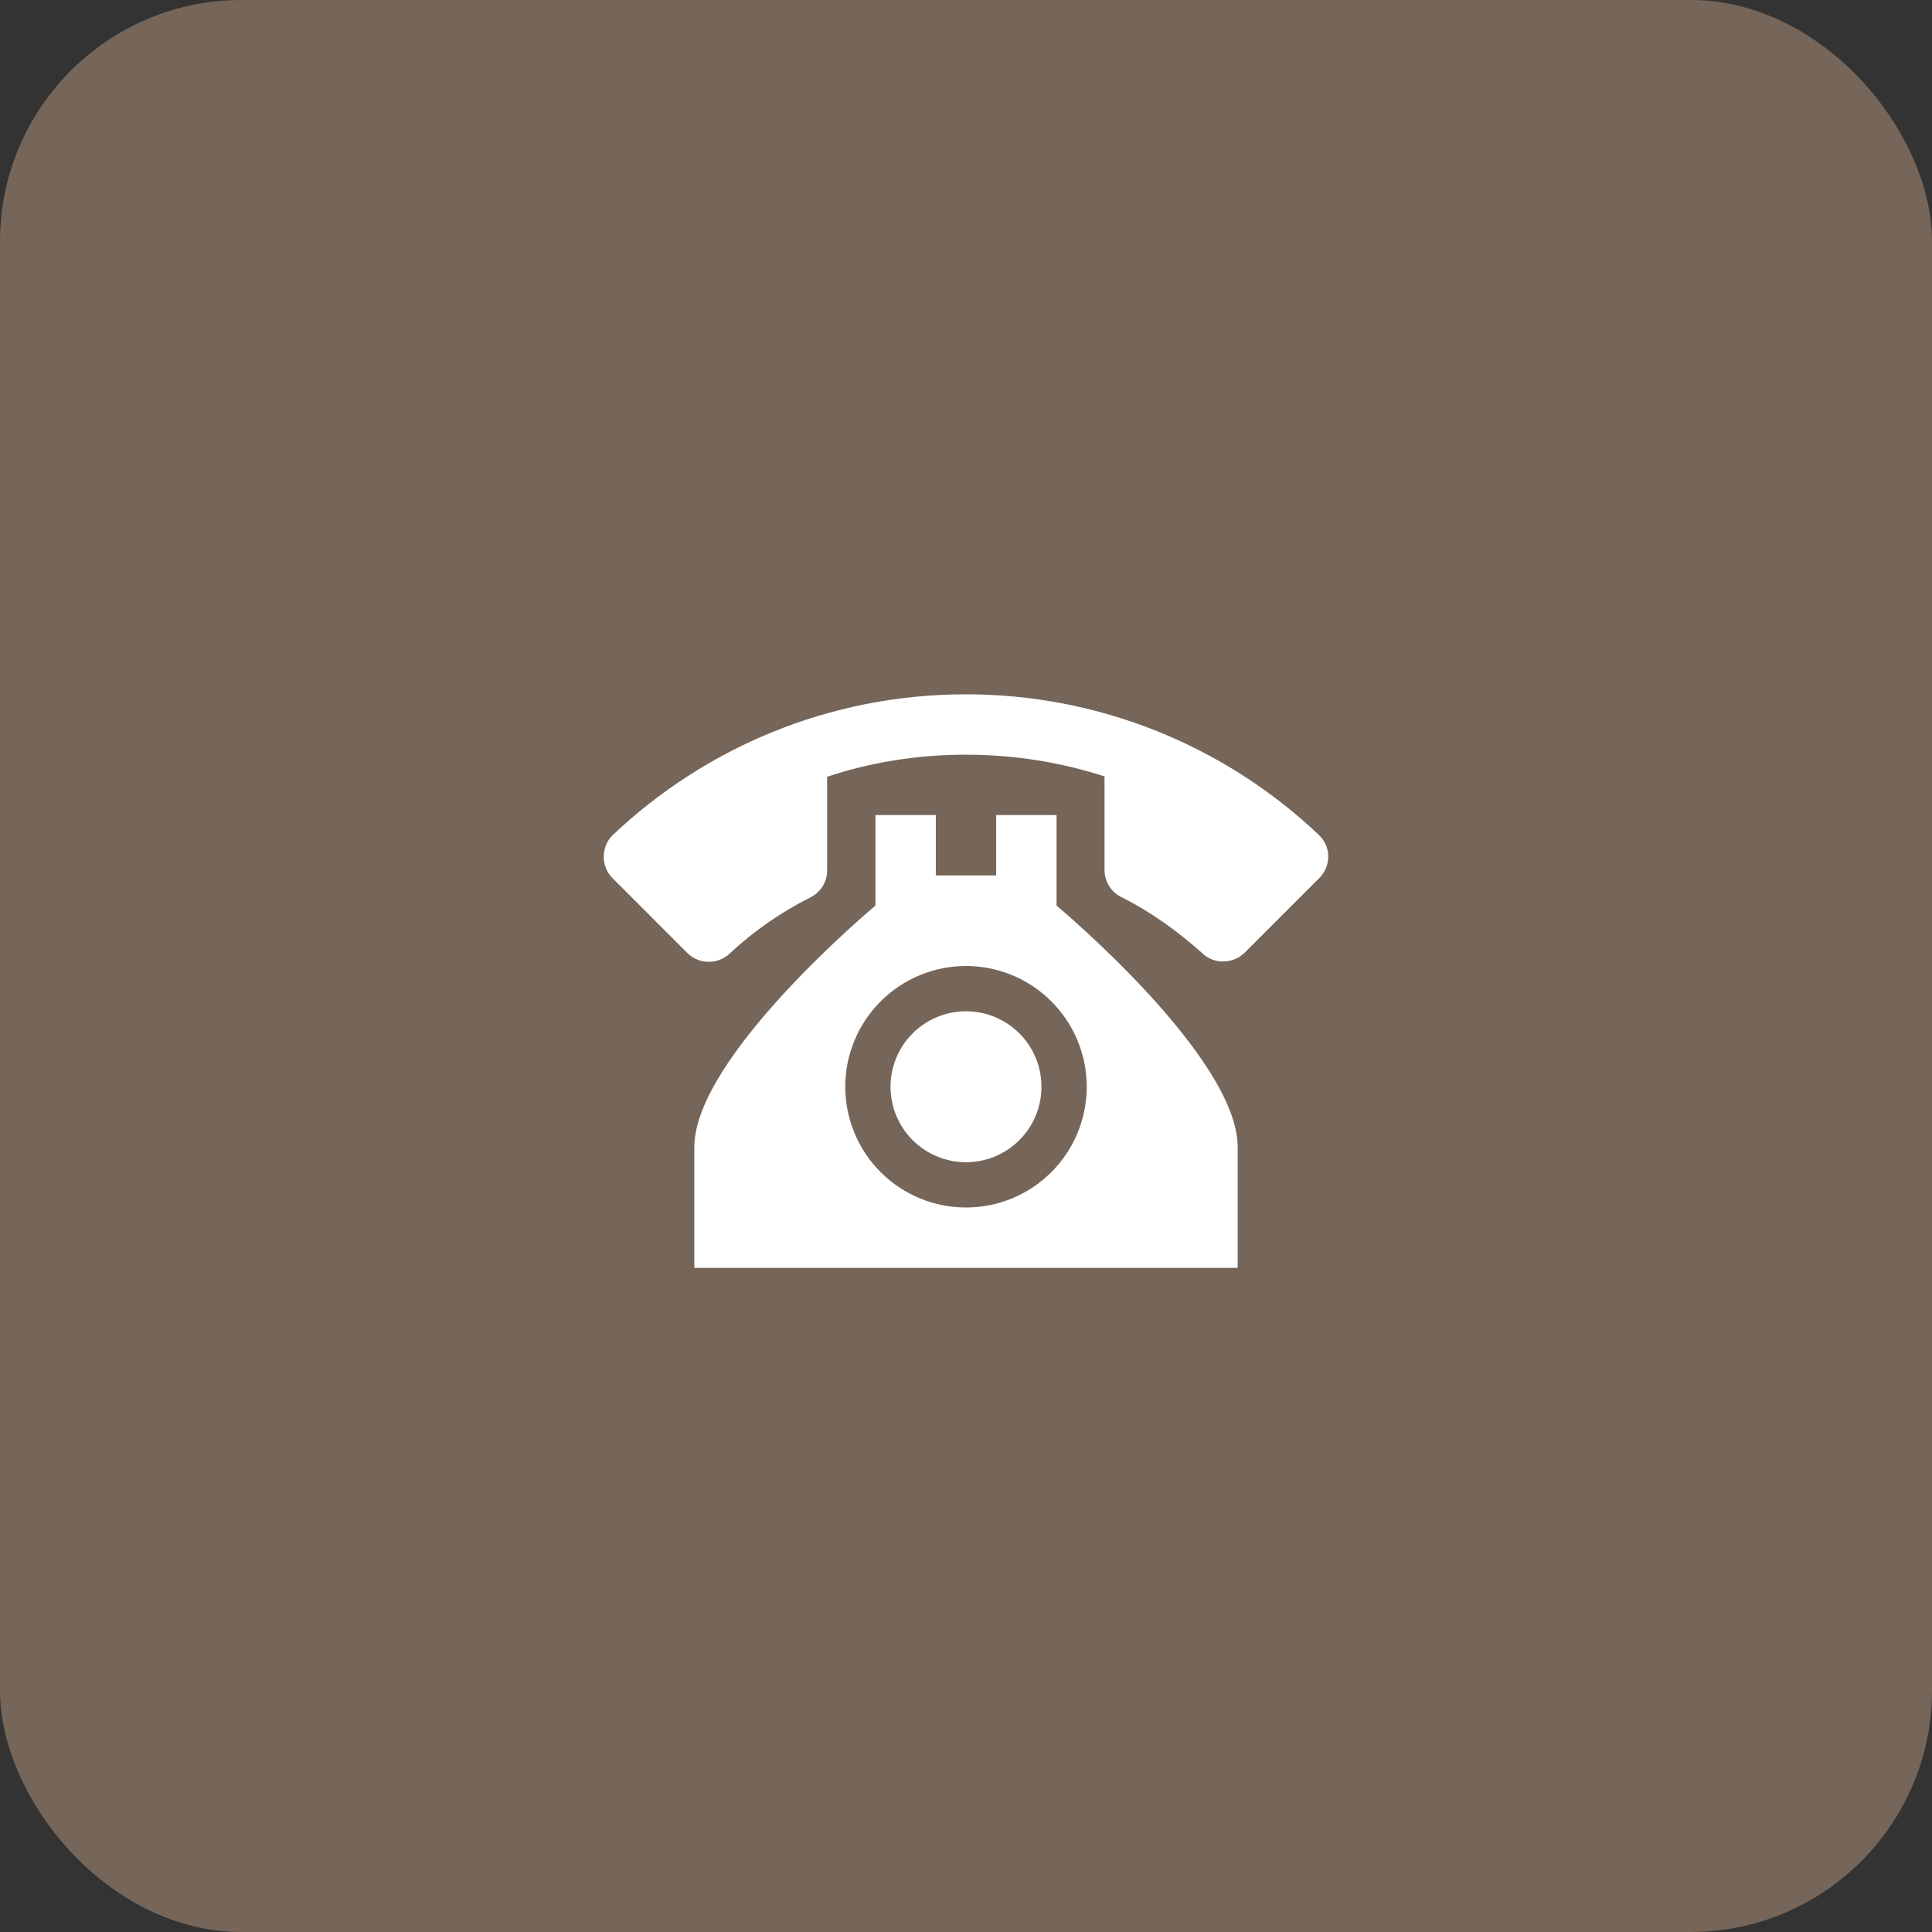 <?xml version="1.0" encoding="UTF-8"?> <svg xmlns="http://www.w3.org/2000/svg" width="80" height="80" viewBox="0 0 80 80" fill="none"><rect x="0" y="0" width="80" height="80" fill="#333333" stroke="none"/> <rect width="80" height="80" rx="10" fill="#766659"></rect> <path d="M40 28.75C34.325 28.75 29.175 30.975 25.363 34.587C25.137 34.812 25 35.125 25 35.475C25 35.825 25.137 36.138 25.363 36.362L28.462 39.462C28.697 39.694 29.012 39.825 29.341 39.827C29.671 39.83 29.988 39.703 30.225 39.475C31.212 38.55 32.337 37.775 33.55 37.163C33.962 36.962 34.25 36.538 34.25 36.038V32.163C36.062 31.562 37.987 31.25 40 31.25C41.987 31.25 43.925 31.562 45.737 32.15V36.025C45.737 36.513 46.025 36.95 46.438 37.15C47.663 37.763 48.75 38.55 49.775 39.462C50 39.688 50.312 39.812 50.625 39.812C51 39.812 51.312 39.675 51.538 39.45L54.638 36.35C54.862 36.125 55 35.812 55 35.462C55 35.112 54.85 34.812 54.625 34.587C50.68 30.837 45.444 28.747 40 28.75ZM36.25 33.75V37.5C36.25 37.5 28.75 43.75 28.75 47.5V52.5H51.25V47.5C51.25 43.75 43.75 37.5 43.75 37.5V33.75H41.25V36.25H38.75V33.75H36.25ZM40 40C41.326 40 42.598 40.527 43.535 41.465C44.473 42.402 45 43.674 45 45C45 46.326 44.473 47.598 43.535 48.535C42.598 49.473 41.326 50 40 50C38.674 50 37.402 49.473 36.465 48.535C35.527 47.598 35 46.326 35 45C35 43.674 35.527 42.402 36.465 41.465C37.402 40.527 38.674 40 40 40ZM40 41.875C39.171 41.875 38.376 42.204 37.79 42.79C37.204 43.376 36.875 44.171 36.875 45C36.875 45.829 37.204 46.624 37.79 47.21C38.376 47.796 39.171 48.125 40 48.125C40.829 48.125 41.624 47.796 42.21 47.21C42.796 46.624 43.125 45.829 43.125 45C43.125 44.171 42.796 43.376 42.21 42.79C41.624 42.204 40.829 41.875 40 41.875Z" fill="white"></path> </svg> 